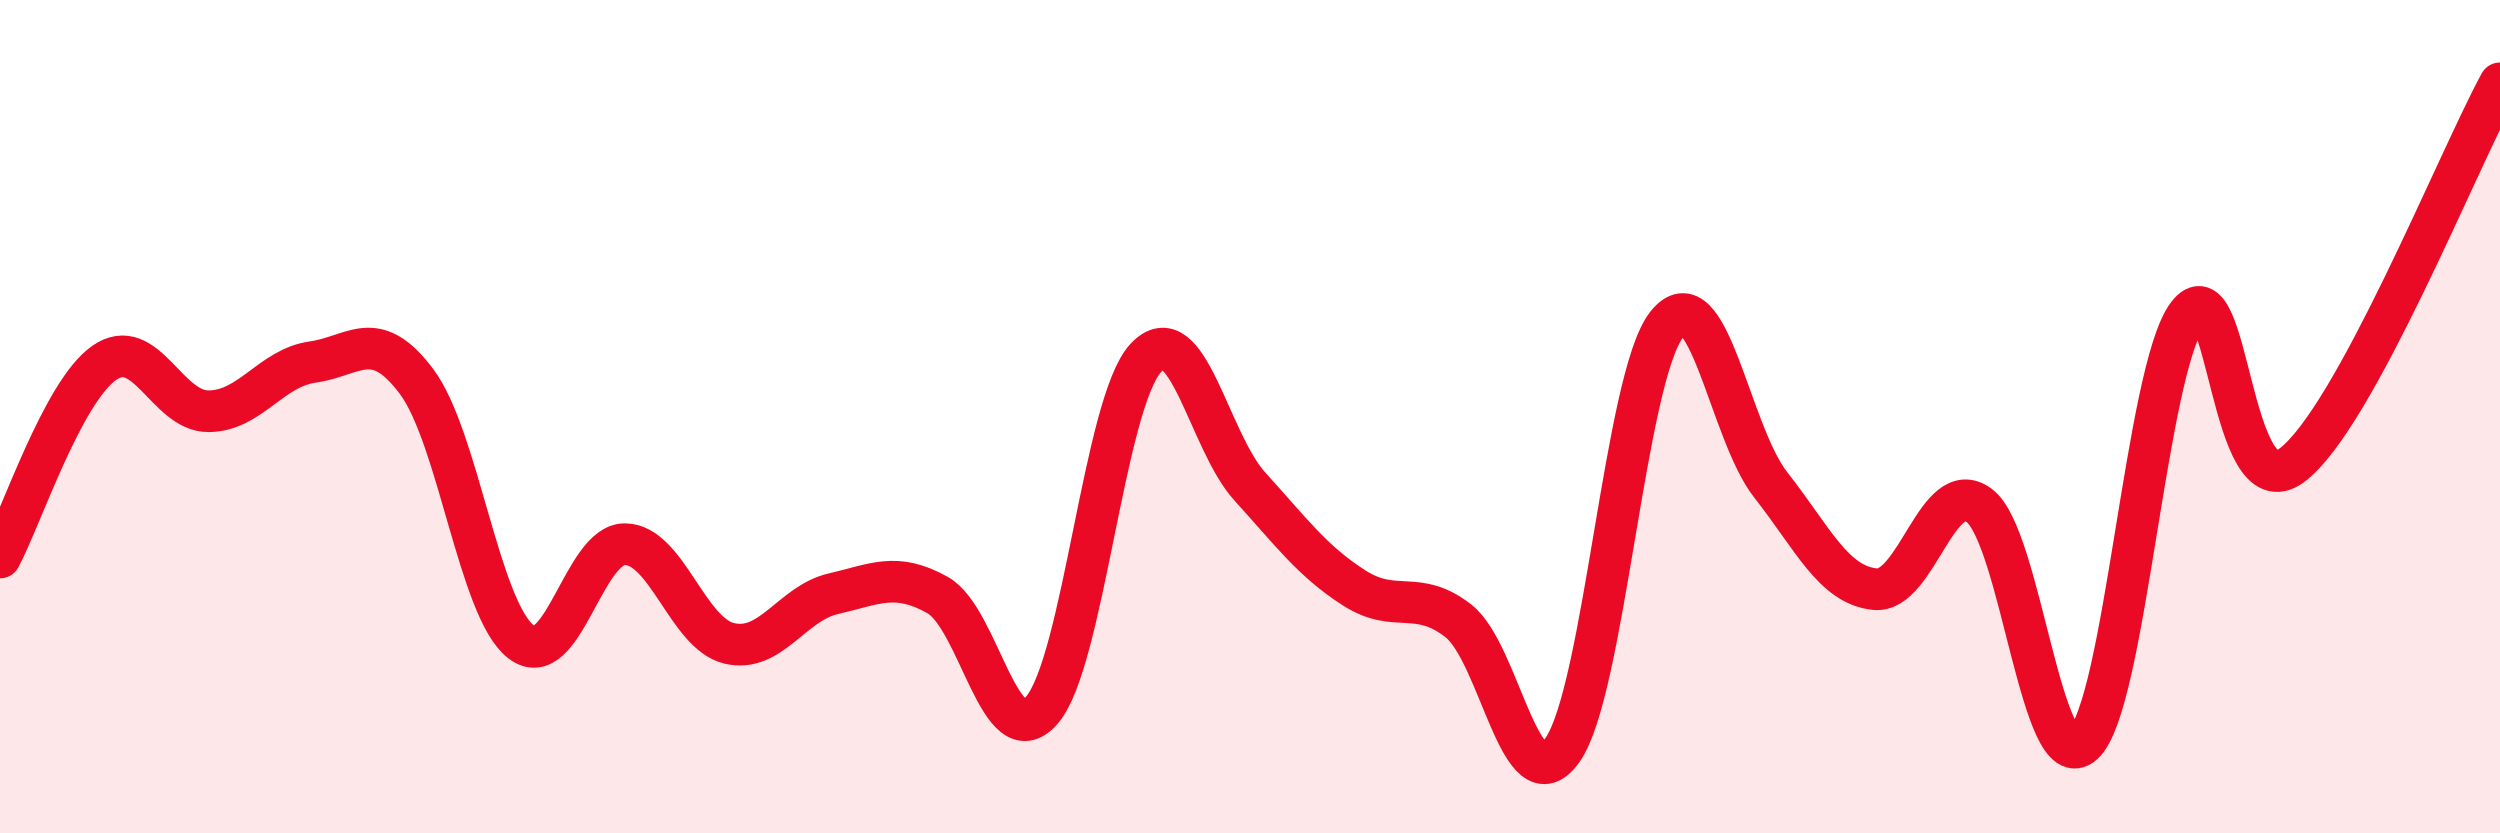 
    <svg width="60" height="20" viewBox="0 0 60 20" xmlns="http://www.w3.org/2000/svg">
      <path
        d="M 0,13.38 C 0.5,12.45 1.5,9.41 2.5,8.71 C 3.5,8.01 4,9.87 5,9.87 C 6,9.87 6.5,8.83 7.5,8.69 C 8.5,8.55 9,7.82 10,9.16 C 11,10.5 11.5,14.62 12.5,15.4 C 13.5,16.18 14,13.05 15,13.06 C 16,13.07 16.5,15.2 17.5,15.44 C 18.5,15.68 19,14.48 20,14.25 C 21,14.02 21.5,13.72 22.5,14.28 C 23.5,14.84 24,18.19 25,17.05 C 26,15.91 26.5,9.66 27.5,8.59 C 28.5,7.52 29,10.58 30,11.68 C 31,12.78 31.5,13.47 32.5,14.11 C 33.5,14.75 34,14.12 35,14.9 C 36,15.68 36.5,19.42 37.5,18 C 38.5,16.58 39,9.06 40,7.79 C 41,6.52 41.5,10.37 42.5,11.64 C 43.5,12.91 44,14.04 45,14.14 C 46,14.24 46.5,11.39 47.5,12.13 C 48.5,12.87 49,18.76 50,17.85 C 51,16.94 51.5,8.9 52.5,7.56 C 53.5,6.22 53.5,12.28 55,11.17 C 56.5,10.06 59,3.83 60,2L60 20L0 20Z"
        fill="#EB0A25"
        opacity="0.1"
        stroke-linecap="round"
        stroke-linejoin="round"
      />
      <path
        d="M 0,13.38 C 0.5,12.45 1.5,9.41 2.5,8.71 C 3.5,8.01 4,9.87 5,9.87 C 6,9.87 6.5,8.83 7.5,8.69 C 8.5,8.55 9,7.82 10,9.16 C 11,10.5 11.5,14.62 12.5,15.4 C 13.5,16.18 14,13.05 15,13.06 C 16,13.07 16.5,15.2 17.5,15.44 C 18.5,15.68 19,14.48 20,14.25 C 21,14.02 21.5,13.72 22.5,14.28 C 23.5,14.84 24,18.19 25,17.05 C 26,15.91 26.5,9.66 27.5,8.59 C 28.5,7.52 29,10.58 30,11.68 C 31,12.78 31.5,13.47 32.5,14.11 C 33.5,14.75 34,14.12 35,14.9 C 36,15.68 36.5,19.42 37.5,18 C 38.5,16.58 39,9.06 40,7.79 C 41,6.52 41.5,10.37 42.5,11.64 C 43.5,12.91 44,14.04 45,14.14 C 46,14.24 46.5,11.39 47.5,12.13 C 48.5,12.87 49,18.76 50,17.85 C 51,16.94 51.5,8.9 52.5,7.56 C 53.5,6.22 53.5,12.28 55,11.17 C 56.5,10.06 59,3.83 60,2"
        stroke="#EB0A25"
        stroke-width="1"
        fill="none"
        stroke-linecap="round"
        stroke-linejoin="round"
      />
    </svg>
  